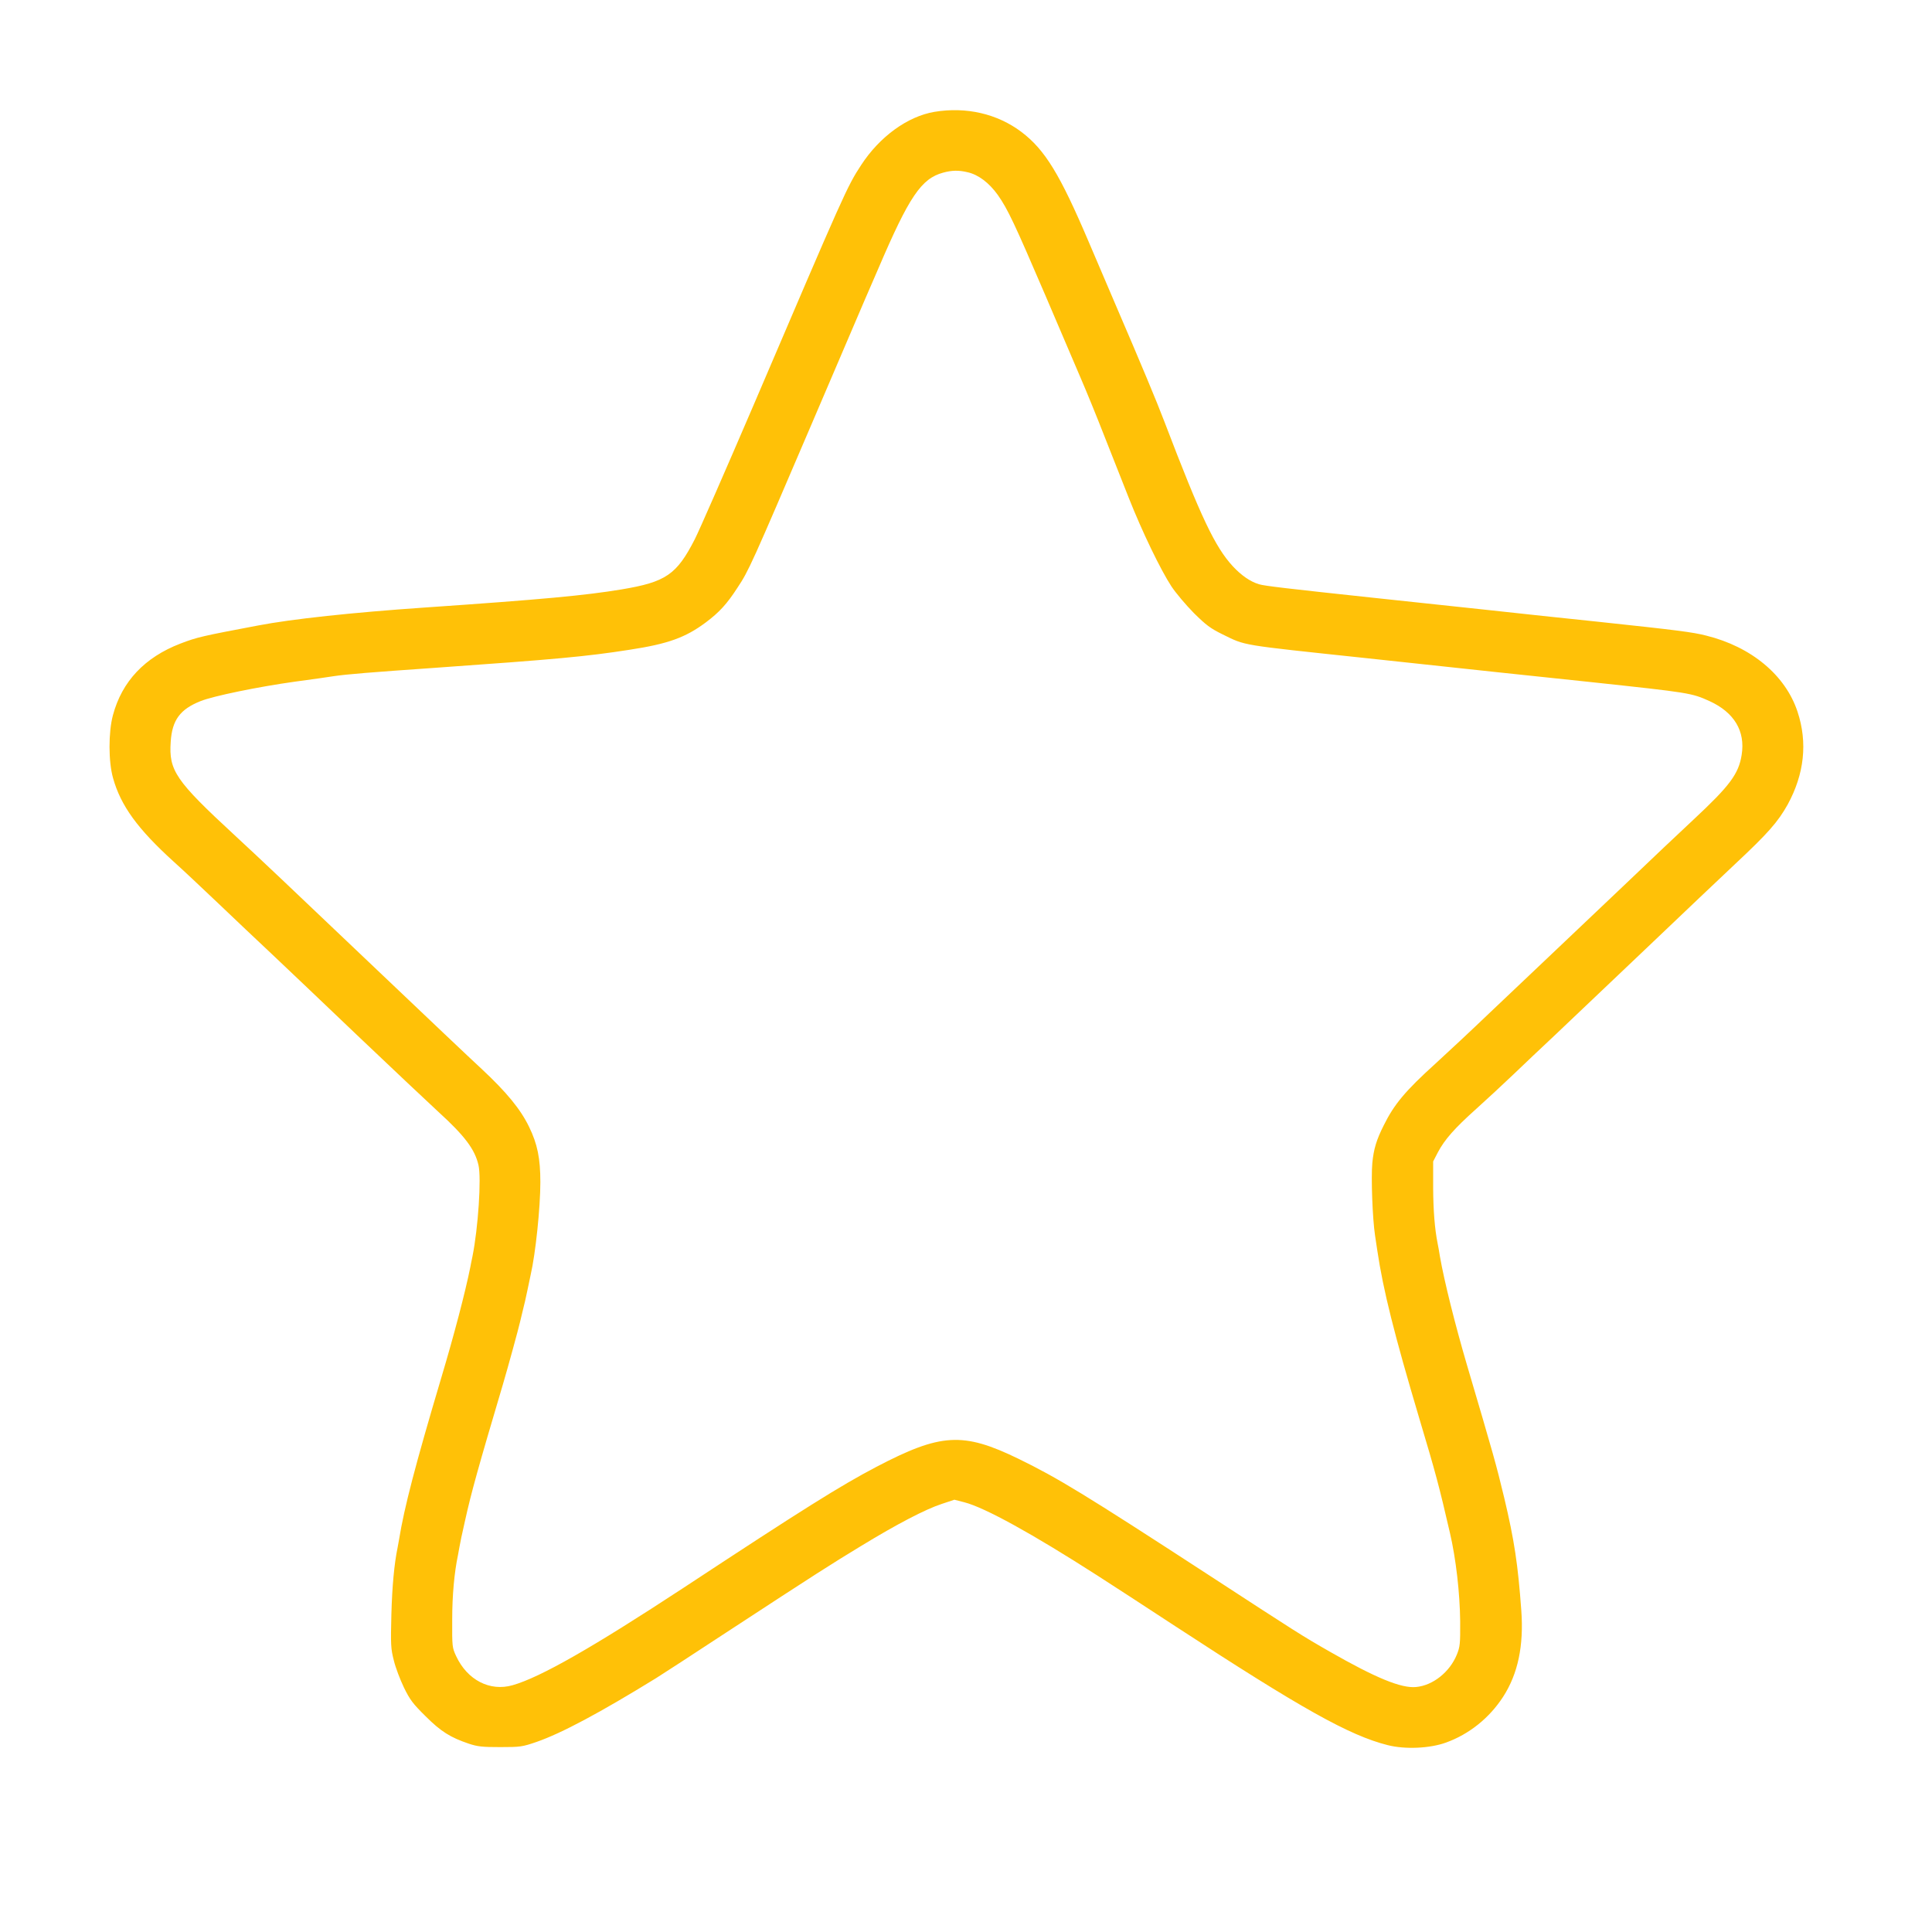 <?xml version="1.0" standalone="no"?>
<!DOCTYPE svg PUBLIC "-//W3C//DTD SVG 20010904//EN"
 "http://www.w3.org/TR/2001/REC-SVG-20010904/DTD/svg10.dtd">
<svg version="1.0" xmlns="http://www.w3.org/2000/svg"
 width="1280pt" height="1280pt" viewBox="0 0 1280 1280"
 preserveAspectRatio="xMidYMid meet">
<g transform="translate(0,1280) scale(0.1,-0.1)"
fill="#ffc107" stroke="none">
<path d="M6191 12059 c-178 -30 -363 -164 -486 -353 -93 -142 -109 -179 -715
-1596 -183 -426 -357 -824 -387 -883 -120 -234 -191 -283 -485 -332 -242 -40
-518 -66 -1303 -120 -481 -33 -881 -76 -1105 -119 -370 -70 -403 -77 -515
-120 -236 -91 -387 -250 -447 -475 -30 -112 -30 -307 1 -416 51 -183 163 -337
401 -553 58 -52 191 -177 295 -276 105 -100 264 -251 355 -336 90 -85 349
-331 574 -546 226 -215 464 -439 529 -499 177 -161 243 -250 267 -354 20 -85
-2 -417 -40 -606 -6 -27 -12 -59 -14 -70 -34 -168 -106 -444 -193 -735 -172
-578 -245 -859 -279 -1069 -3 -18 -8 -43 -10 -55 -22 -106 -36 -256 -41 -441
-5 -202 -4 -227 16 -305 11 -47 42 -128 67 -180 40 -82 60 -108 143 -190 102
-102 165 -141 286 -182 60 -20 90 -23 210 -23 133 0 145 2 239 34 167 58 421
194 793 423 39 24 249 161 467 304 601 393 686 447 890 571 241 147 428 244
535 279 l84 28 66 -17 c136 -35 451 -209 881 -485 91 -58 324 -210 518 -337
834 -545 1152 -723 1406 -787 114 -29 279 -22 386 17 153 55 288 163 379 304
98 152 137 338 120 571 -22 304 -46 464 -113 746 -55 228 -68 274 -248 884
-77 263 -149 549 -178 715 -5 33 -12 71 -15 85 -20 100 -29 220 -30 370 l0
175 31 60 c45 85 110 159 254 288 69 62 179 164 245 227 66 63 192 183 280
265 87 83 357 339 600 570 242 231 508 483 590 560 219 205 284 279 349 395
110 202 133 410 65 615 -80 242 -306 430 -605 504 -90 23 -193 36 -709 91
-203 21 -541 57 -750 80 -209 22 -546 58 -750 80 -561 60 -717 78 -753 89 -58
17 -117 58 -174 119 -118 128 -211 323 -453 957 -50 132 -155 383 -315 755
-65 151 -149 349 -188 440 -190 446 -289 608 -445 726 -159 120 -365 168 -576
133z m219 -400 c72 -16 143 -70 201 -151 66 -94 111 -190 314 -663 91 -214
197 -462 235 -550 38 -88 108 -259 155 -380 48 -121 121 -305 162 -410 90
-228 212 -480 284 -590 29 -44 96 -123 148 -176 82 -81 110 -102 191 -142 157
-76 101 -67 948 -157 705 -76 1118 -120 1492 -159 653 -70 667 -72 786 -126
164 -75 238 -199 213 -356 -20 -127 -79 -205 -319 -429 -80 -74 -291 -274
-470 -445 -179 -170 -400 -380 -490 -465 -90 -85 -263 -250 -385 -365 -121
-116 -285 -269 -365 -342 -199 -180 -274 -270 -342 -408 -49 -97 -67 -158 -76
-250 -9 -96 1 -368 18 -480 7 -44 13 -89 15 -100 39 -263 112 -554 279 -1115
108 -361 130 -443 202 -755 40 -171 66 -399 68 -585 1 -151 -1 -170 -22 -222
-47 -116 -159 -205 -271 -215 -98 -9 -266 60 -572 235 -185 106 -213 124 -807
511 -816 531 -997 641 -1256 767 -367 178 -513 169 -941 -55 -238 -125 -481
-277 -1280 -803 -596 -391 -945 -591 -1129 -643 -150 -43 -300 34 -374 193
-26 56 -27 62 -26 242 0 161 14 312 38 426 2 12 7 37 10 55 3 19 19 97 37 174
42 190 88 354 250 900 36 122 104 371 114 415 2 8 10 42 18 75 9 33 23 96 32
140 9 44 19 89 21 100 32 139 64 443 64 613 0 157 -19 252 -75 367 -57 117
-148 228 -315 384 -74 68 -369 348 -655 620 -657 625 -794 755 -980 927 -393
363 -437 429 -424 619 9 144 62 216 198 270 85 34 382 95 626 129 105 14 219
30 255 36 87 13 248 26 665 55 807 57 1007 75 1295 120 256 39 372 81 507 182
88 66 139 121 210 231 74 111 94 157 490 1082 189 443 348 814 353 825 5 11
46 106 91 210 202 472 283 592 427 631 58 16 104 17 162 3z"/>
</g>
</svg>
